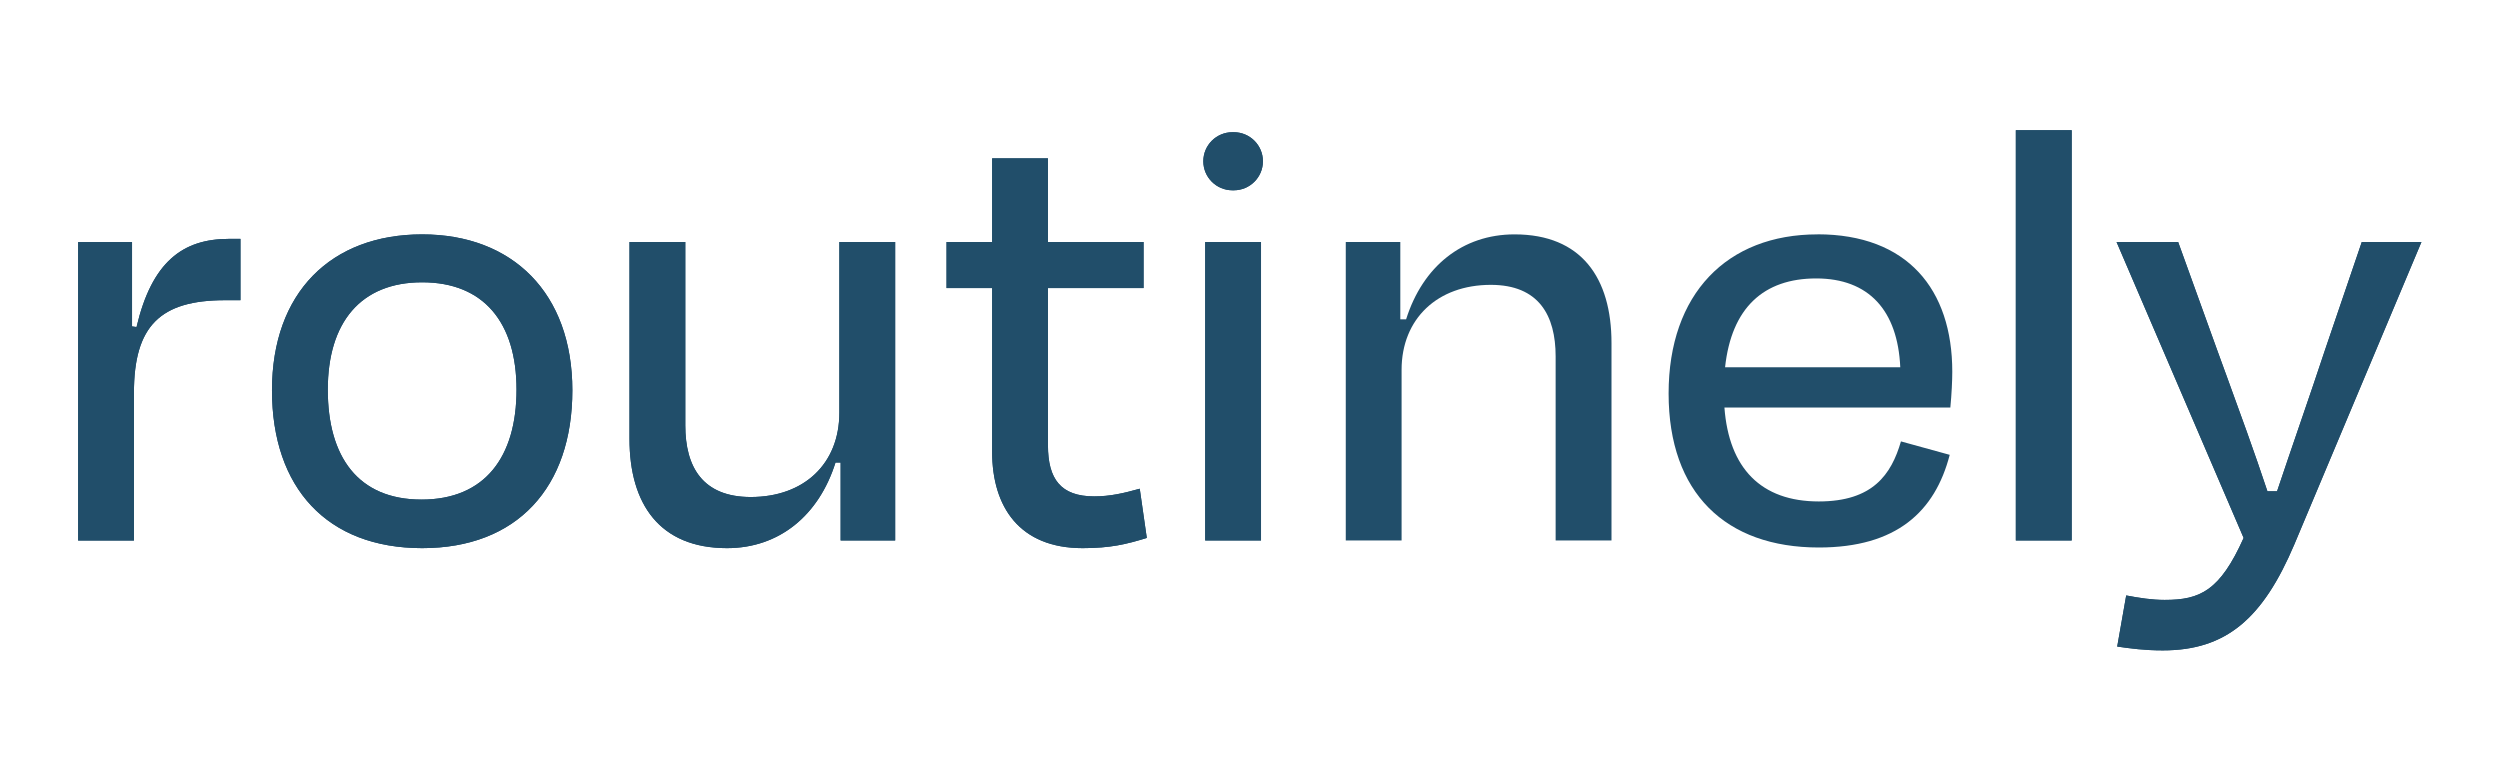 <svg xmlns="http://www.w3.org/2000/svg" fill="none" viewBox="0 0 192 60" height="60" width="192">
<path fill="#214E6A" d="M94.751 10.152H94.656C93.417 10.152 92.414 11.151 92.414 12.384C92.414 13.617 93.417 14.615 94.656 14.615H94.751C95.989 14.615 96.993 13.617 96.993 12.384C96.993 11.151 95.989 10.152 94.751 10.152Z"></path>
<path fill="#214E6A" d="M10.486 25.117L10.14 25.068V18.591H6V41.512H10.287V30.174C10.287 25.022 12.31 23.056 17.286 23.056H18.468V18.346H17.581C14.031 18.346 11.665 20.113 10.484 25.117"></path>
<path fill="#214E6A" d="M32.373 38.367C27.492 38.367 25.175 35.078 25.175 29.926C25.175 24.774 27.691 21.681 32.422 21.681C37.153 21.681 39.668 24.774 39.668 29.926C39.668 35.078 37.254 38.367 32.373 38.367ZM32.422 18C25.423 18 20.888 22.465 20.888 29.975C20.888 37.485 25.126 42.097 32.422 42.097C39.717 42.097 43.958 37.433 43.958 29.975C43.958 22.517 39.374 18 32.422 18Z"></path>
<path fill="#214E6A" d="M64.462 31.693C64.462 35.62 61.751 38.171 57.66 38.171C53.963 38.171 52.632 35.865 52.632 32.673V18.588H48.344V33.705C48.344 38.713 50.661 42.097 55.836 42.097C59.829 42.097 62.886 39.595 64.166 35.522H64.56V41.509H68.75V18.588H64.462V31.693Z"></path>
<path fill="#214E6A" d="M84.032 38.122C81.468 38.122 80.483 36.796 80.483 34.196V22.122H87.827V18.588H80.483V12.159H76.195V18.588H72.694V22.122H76.195V34.686C76.195 38.955 78.316 42.097 83.145 42.097C85.265 42.097 86.496 41.803 88.075 41.313L87.533 37.534C86.3 37.877 85.265 38.122 84.032 38.122Z"></path>
<path fill="#214E6A" d="M96.846 18.588H92.558V41.509H96.846V18.588Z"></path>
<path fill="#214E6A" d="M116.318 18C112.324 18 109.27 20.453 107.988 24.527H107.544V18.588H103.355V41.509H107.642V28.404C107.642 24.478 110.402 21.877 114.494 21.877C118.191 21.877 119.473 24.233 119.473 27.375V41.509H123.763V26.343C123.763 21.335 121.446 18 116.32 18"></path>
<path fill="#214E6A" d="M132.485 28.208C132.978 23.644 135.444 21.384 139.484 21.384C143.524 21.384 145.745 23.838 145.941 28.208H132.485ZM139.585 18C132.635 18 128.149 22.563 128.149 30.22C128.149 37.877 132.537 42.048 139.683 42.048C145.647 42.048 148.606 39.301 149.738 34.931L145.993 33.899C145.252 36.45 143.823 38.511 139.683 38.511C135.245 38.511 132.782 35.96 132.436 31.296H149.787C149.886 30.264 149.935 29.235 149.935 28.546C149.935 22.215 146.483 17.995 139.582 17.995"></path>
<path fill="#214E6A" d="M159.106 10H154.815V41.509H159.106V10Z"></path>
<path fill="#214E6A" d="M181.384 18.588L178.575 26.833C178.035 28.473 177.348 30.48 176.634 32.565C176.633 32.567 176.633 32.569 176.632 32.571C176.043 34.292 175.435 36.066 174.878 37.73H174.138C173.188 34.854 171.953 31.474 170.942 28.703L170.941 28.701C170.94 28.698 170.939 28.695 170.937 28.692C170.69 28.014 170.456 27.372 170.242 26.784L167.283 18.588H162.552L172.311 41.313C170.487 45.386 168.96 46.073 166.249 46.073C165.263 46.073 164.327 45.926 163.292 45.73L162.601 49.656C163.636 49.803 164.673 49.95 166.102 49.95C170.983 49.95 173.792 47.497 176.207 41.803L185.966 18.588H181.382H181.384Z"></path>
<path fill="#214E6A" d="M154.815 10H159.106V41.509H154.815V10ZM6 18.591V41.512H10.287V30.174C10.287 25.022 12.31 23.056 17.286 23.056H18.468V18.346H17.581C14.031 18.346 11.665 20.113 10.484 25.117L10.14 25.068V18.591H6ZM166.102 49.95C170.983 49.95 173.792 47.497 176.207 41.803L185.966 18.588H181.384L178.575 26.833C178.035 28.473 177.348 30.48 176.634 32.565L176.632 32.571C176.043 34.292 175.435 36.066 174.878 37.73H174.138C173.188 34.854 171.953 31.474 170.942 28.703L170.941 28.701L170.937 28.692C170.69 28.014 170.456 27.372 170.242 26.784L167.283 18.588H162.552L172.311 41.313C170.487 45.386 168.96 46.073 166.249 46.073C165.263 46.073 164.327 45.926 163.292 45.73L162.601 49.656C163.636 49.803 164.673 49.95 166.102 49.95ZM94.751 10.152H94.656C93.417 10.152 92.414 11.151 92.414 12.384C92.414 13.617 93.417 14.615 94.656 14.615H94.751C95.989 14.615 96.993 13.617 96.993 12.384C96.993 11.151 95.989 10.152 94.751 10.152ZM32.422 18C25.423 18 20.888 22.465 20.888 29.975C20.888 37.485 25.126 42.097 32.422 42.097C39.717 42.097 43.958 37.433 43.958 29.975C43.958 22.517 39.374 18 32.422 18ZM64.462 31.693C64.462 35.62 61.751 38.171 57.66 38.171C53.963 38.171 52.632 35.865 52.632 32.673V18.588H48.344V33.705C48.344 38.713 50.661 42.097 55.836 42.097C59.829 42.097 62.886 39.595 64.166 35.522H64.56V41.509H68.75V18.588H64.462V31.693ZM84.032 38.122C81.468 38.122 80.483 36.796 80.483 34.196V22.122H87.827V18.588H80.483V12.159H76.195V18.588H72.694V22.122H76.195V34.686C76.195 38.955 78.316 42.097 83.145 42.097C85.265 42.097 86.496 41.803 88.075 41.313L87.533 37.534C86.3 37.877 85.265 38.122 84.032 38.122ZM92.558 18.588H96.846V41.509H92.558V18.588ZM32.373 38.367C27.492 38.367 25.175 35.078 25.175 29.926C25.175 24.774 27.691 21.681 32.422 21.681C37.153 21.681 39.668 24.774 39.668 29.926C39.668 35.078 37.254 38.367 32.373 38.367Z" clip-rule="evenodd" fill-rule="evenodd"></path>
</svg>
